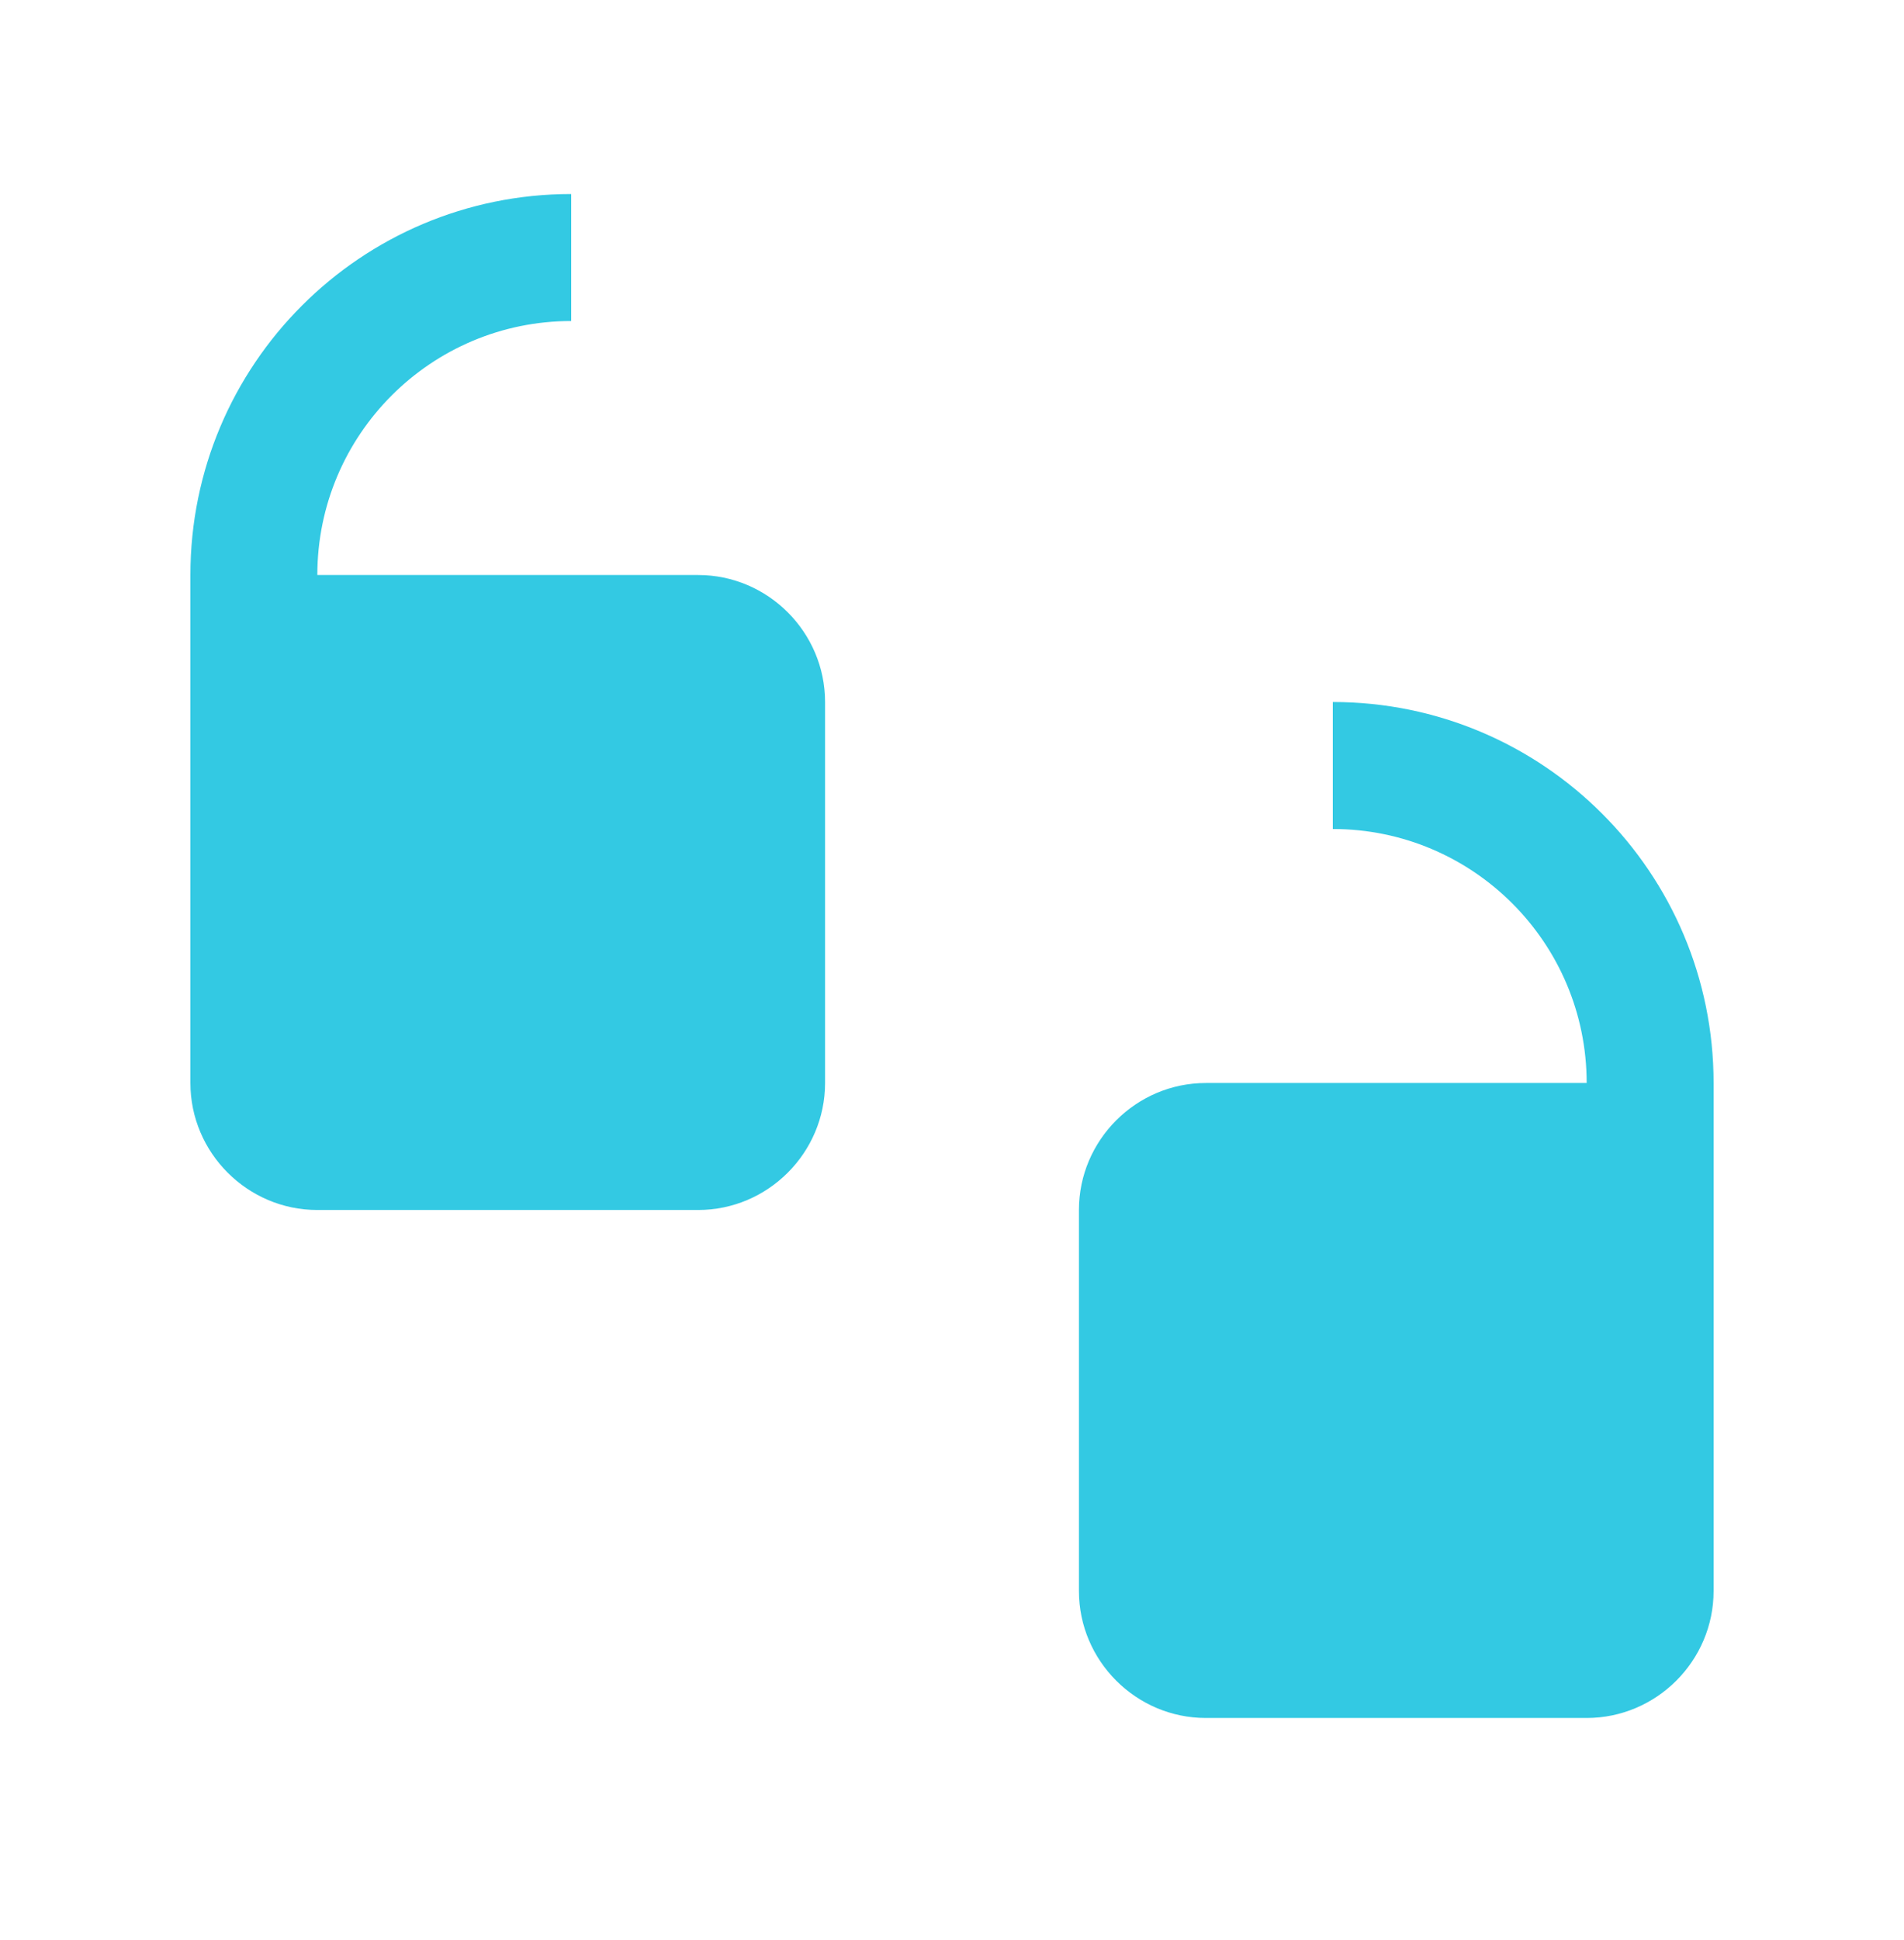 <svg width="54" height="55" viewBox="0 0 54 55" fill="none" xmlns="http://www.w3.org/2000/svg">
<path d="M19.8 16.3H9C9 12.324 12.226 9.1 16.2 9.1V5.5C10.237 5.5 5.4 10.334 5.4 16.3V30.7C5.4 32.679 7.02 34.3 9 34.3H19.8C21.779 34.3 23.4 32.679 23.4 30.7V19.9C23.4 17.921 21.779 16.3 19.8 16.3ZM37.8 19.9V23.5C41.774 23.5 45 26.724 45 30.7H34.2C32.221 30.7 30.6 32.321 30.6 34.3V45.1C30.6 47.08 32.221 48.7 34.2 48.7H45C46.979 48.7 48.6 47.08 48.6 45.1V30.7C48.6 24.734 43.763 19.9 37.8 19.9Z" fill="#33C9E3"/>
</svg>
